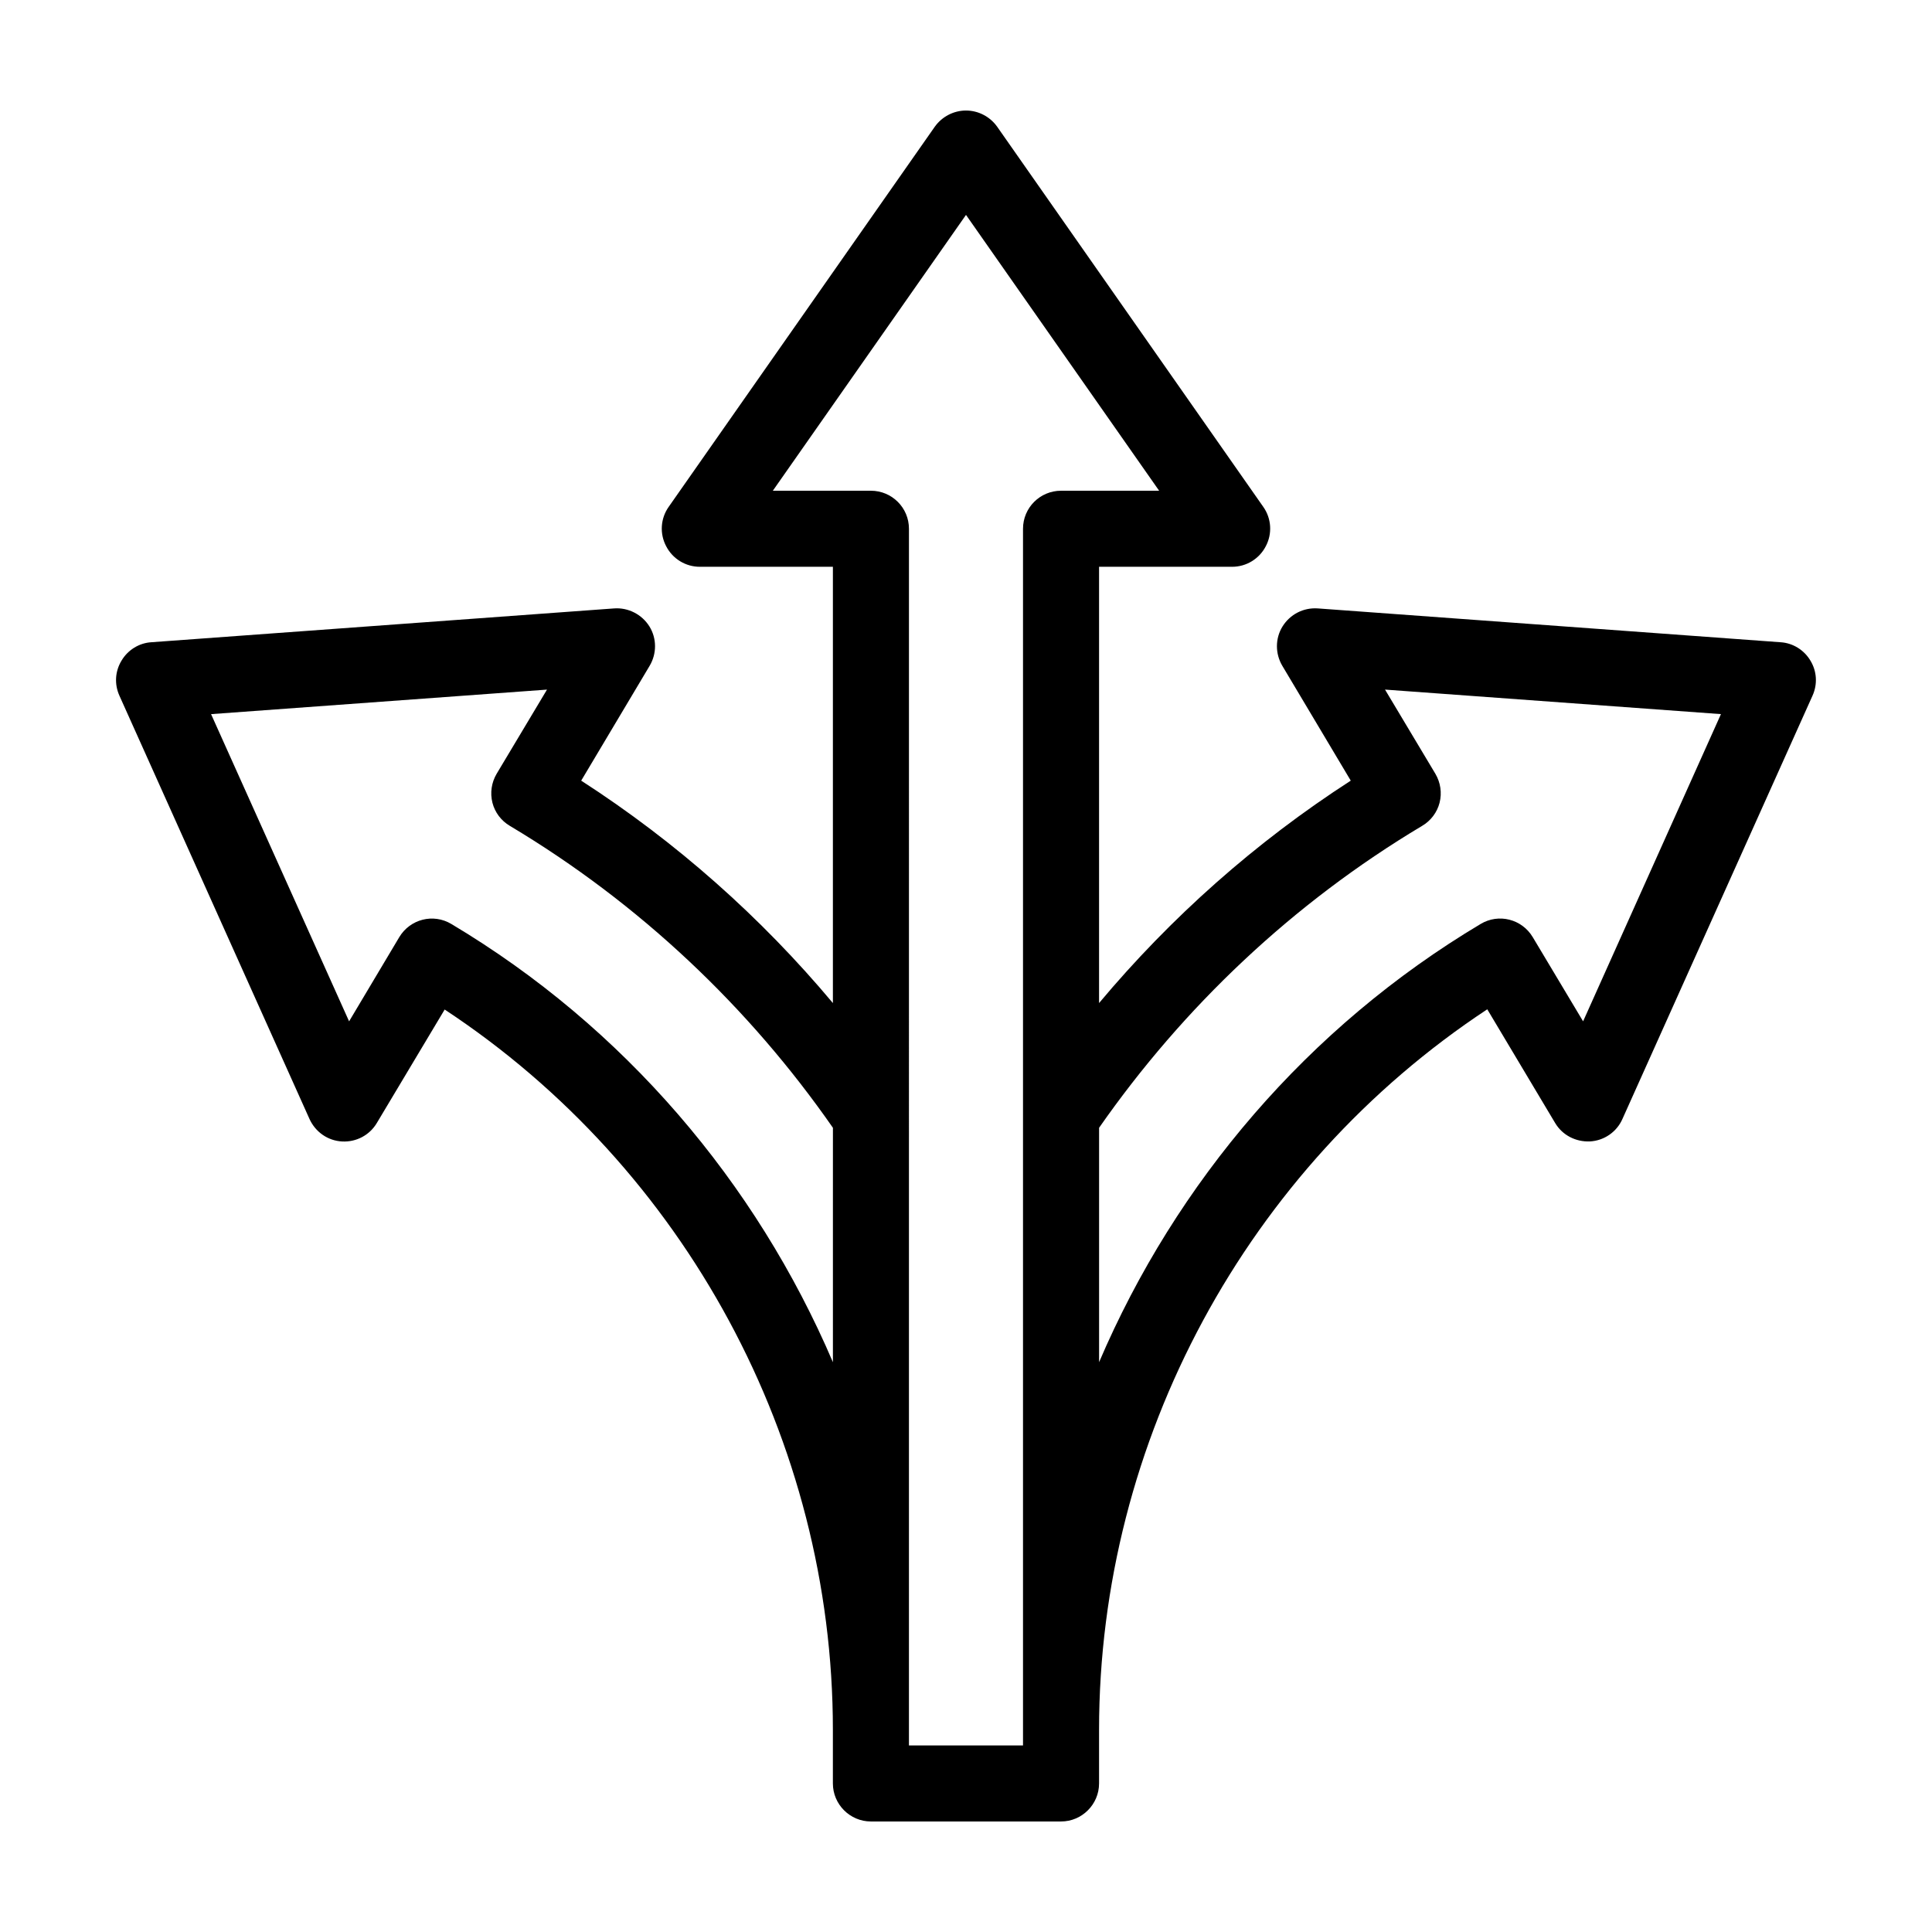 <?xml version="1.0" encoding="UTF-8"?>
<!-- Uploaded to: ICON Repo, www.iconrepo.com, Generator: ICON Repo Mixer Tools -->
<svg fill="#000000" width="800px" height="800px" version="1.1" viewBox="144 144 512 512" xmlns="http://www.w3.org/2000/svg">
 <path d="m623.79 319.09c-1.664-2.82-4.637-4.684-7.91-4.887l-122.68-8.969c-3.777-0.25-7.305 1.562-9.32 4.785-1.965 3.176-1.965 7.203-0.051 10.43l18.137 30.43c-25.293 16.324-47.711 36.273-66.703 58.945v-115.62h35.266c3.777 0 7.203-2.117 8.918-5.441 1.762-3.324 1.512-7.356-0.656-10.43l-70.535-100.76c-1.91-2.672-4.984-4.281-8.258-4.281s-6.348 1.613-8.262 4.281l-70.535 100.76c-2.168 3.074-2.418 7.106-0.656 10.43 1.715 3.324 5.141 5.441 8.918 5.441h35.266v115.62c-18.992-22.672-41.414-42.621-66.703-58.945l18.137-30.43c1.914-3.223 1.914-7.254-0.051-10.43-2.016-3.223-5.644-5.039-9.32-4.785l-122.68 8.965c-3.273 0.203-6.246 2.066-7.91 4.887-1.715 2.82-1.914 6.246-0.555 9.27l50.383 112.2c1.562 3.426 4.836 5.742 8.613 5.945 3.777 0.203 7.305-1.664 9.219-4.887l17.984-30.078c63.684 41.969 102.88 114.21 102.88 190.89v14.207c0 5.543 4.535 10.078 10.078 10.078h50.383c5.543 0 10.078-4.535 10.078-10.078v-14.207c0-76.68 39.195-148.93 102.88-190.95l17.984 30.129c1.914 3.223 5.441 5.039 9.219 4.887 3.777-0.203 7.106-2.519 8.613-5.945l50.383-112.2c1.359-3.023 1.156-6.449-0.559-9.27zm-259.06 185.91c-20.402-47.711-55.418-88.871-101.11-116.13-4.785-2.871-10.934-1.309-13.805 3.477l-13.301 22.32-36.578-81.414 89.023-6.5-13.352 22.32c-1.359 2.316-1.762 5.039-1.109 7.656 0.656 2.57 2.316 4.785 4.637 6.144 34.312 20.504 63.332 48.012 85.598 80.004zm60.457-230.95c-5.543 0-10.078 4.484-10.078 10.078v322.44h-30.23l0.004-322.44c0-5.594-4.535-10.078-10.078-10.078h-25.996l51.191-73.098 51.188 73.102zm138.35 140.61-13.352-22.32c-2.871-4.785-9.02-6.348-13.805-3.477-45.695 27.258-80.711 68.418-101.11 116.13v-62.121c22.32-31.992 51.289-59.5 85.598-80.004 2.316-1.359 3.981-3.578 4.637-6.144 0.656-2.621 0.25-5.34-1.109-7.656l-13.352-22.32 89.023 6.5z"/>
</svg>